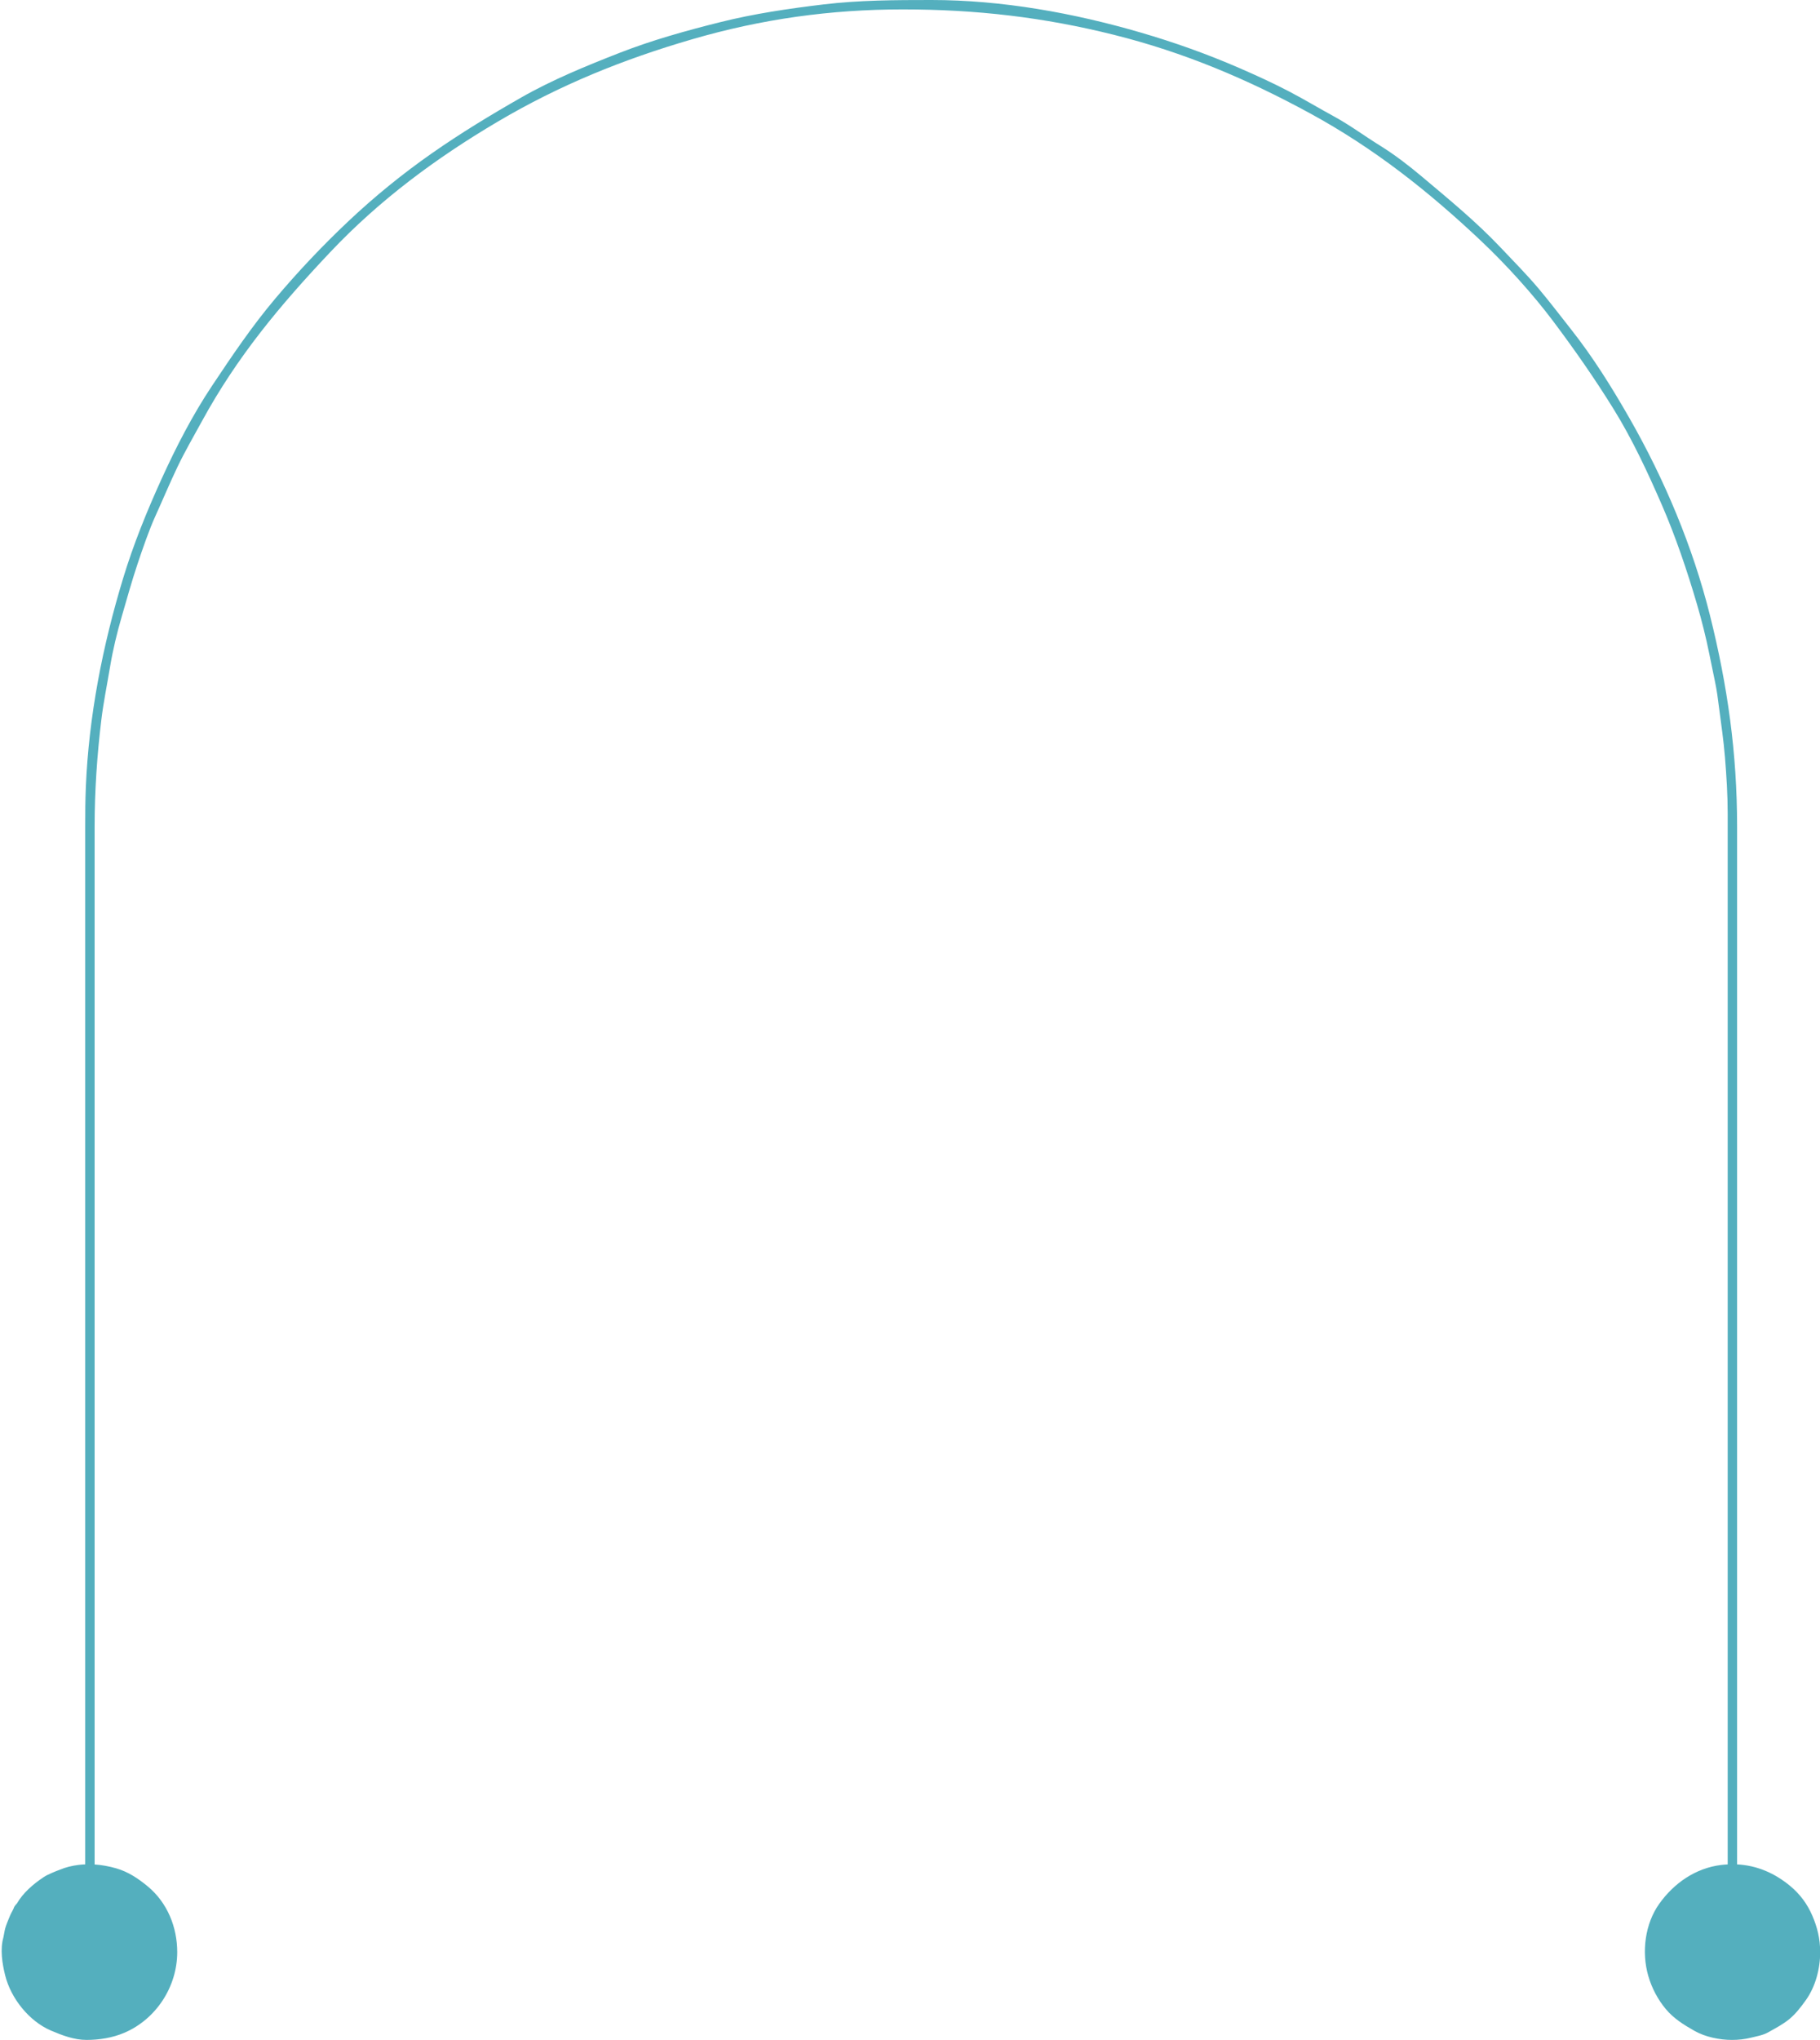 <?xml version="1.0" encoding="UTF-8" standalone="no"?><svg xmlns="http://www.w3.org/2000/svg" xmlns:xlink="http://www.w3.org/1999/xlink" fill="#000000" height="489.6" preserveAspectRatio="xMidYMid meet" version="1" viewBox="-0.4 0.0 437.0 489.6" width="437" zoomAndPan="magnify"><g id="change1_1"><path d="M434.761,459.781c-1.174-2.74-2.9-5.115-5.289-7.105c-3.756-3.131-8.04-4.963-12.778-5.208 c0-5.093,0-10.186,0-15.278c0-13.874,0-27.748,0-41.623c0-18.456,0-36.912,0-55.369c0-19.221,0-38.44,0-57.661 c0-16.165,0-32.33,0-48.495c0-9.292,0-18.584,0-27.875c0-0.937,0-1.874,0-2.811c0-17.544-2.286-33.781-6.518-50.684 c-4.119-16.45-10.894-32.559-19.297-47.258c-4.21-7.364-8.747-14.652-14.014-21.317c-2.236-2.83-5.129-6.627-7.782-9.777 c-2.884-3.421-6.043-6.605-9.116-9.857c-5.882-6.222-12.451-11.605-18.988-17.105c-3.094-2.604-6.568-5.275-10.006-7.4 c-3.724-2.302-7.219-4.917-11.071-7.015c-3.624-1.974-7.149-4.103-10.814-6.013c-3.91-2.039-7.92-3.868-11.964-5.624 c-7.69-3.339-15.526-6.13-23.575-8.479C257.374,3.109,240.147,0,223.248,0c-8.672,0-17.318,0.031-25.943,1.065 c-8.329,1-16.642,2.219-24.786,4.256c-8.188,2.046-16.396,4.331-24.263,7.408c-7.965,3.117-16.083,6.434-23.521,10.681 c-7.389,4.219-14.54,8.559-21.512,13.433c-7.035,4.92-13.764,10.397-20.008,16.289c-6.207,5.856-12.042,12.029-17.541,18.554 c-5.602,6.646-10.204,13.479-15.158,20.902c-4.7,7.045-8.659,14.747-12.162,22.445c-3.507,7.708-6.698,15.566-9.165,23.672 c-4.969,16.326-8.268,33.151-8.98,50.233c-0.131,3.142-0.149,6.272-0.149,9.417c0,5.473,0,10.946,0,16.42 c0,13.874,0,27.748,0,41.622c0,18.456,0,36.913,0,55.369c0,19.22,0,38.44,0,57.66c0,16.165,0,32.33,0,48.496 c0,9.292,0,18.584,0,27.876c0,0.555,0,1.107,0,1.66c-0.54,0.024-1.08,0.067-1.623,0.136c-1.542,0.192-3.1,0.563-4.528,1.176 c-0.14,0.06-0.425,0.162-0.862,0.325c-0.357,0.134-0.706,0.297-1.057,0.447c-0.676,0.291-1.317,0.59-1.932,1 c-2.478,1.651-4.927,3.733-6.419,6.346c0.06-0.104-0.53,0.561-0.621,0.771c-0.126,0.295-0.233,0.605-0.392,0.884 c-0.417,0.725-0.748,1.465-1.042,2.248c-0.172,0.46-0.495,1.188-0.721,1.978c-0.204,0.712-0.348,1.849-0.448,2.199 c-0.822,2.875-0.285,6.3,0.424,9.137c1.376,5.506,5.726,10.992,10.984,13.24c2.671,1.142,5.565,2.249,8.543,2.249 c3.079,0,6.262-0.504,9.104-1.723c7.643-3.278,12.682-11.07,12.682-19.336c0-5.982-2.34-11.862-7.095-15.8 c-2.273-1.883-4.696-3.504-7.575-4.326c-1.702-0.485-3.423-0.808-5.163-0.923c0-5.098,0-10.197,0-15.297c0-13.874,0-27.748,0-41.623 c0-18.456,0-36.912,0-55.369c0-19.221,0-38.44,0-57.661c0-16.165,0-32.33,0-48.495c0-9.292,0-18.584,0-27.875 c0-0.937,0-1.874,0-2.811c0-8.599,0.587-17.073,1.613-25.609c0.481-4.009,1.37-8.368,2.106-12.776 c0.667-3.998,1.658-8.109,2.793-12.001c1.22-4.187,2.383-8.394,3.764-12.532c1.251-3.751,2.852-8.36,4.269-11.475 c1.801-3.956,3.469-7.971,5.347-11.893c1.802-3.765,3.897-7.353,5.895-11.013c8.468-15.516,18.764-27.818,30.799-40.553 c11.823-12.508,25.338-22.521,40.122-31.257c15.008-8.869,30.2-15.002,46.843-19.843c16.611-4.832,33.185-7.144,50.501-7.144 c17.574,0,33.794,1.873,50.699,6.1c16.824,4.206,31.947,10.6,47.095,18.851c15.338,8.355,28.43,18.701,41.01,30.572 c6.205,5.855,12.545,12.896,17.368,19.322c5.029,6.7,9.869,13.597,14.487,21.053c4.535,7.319,8.212,15.237,11.639,23.117 c3.166,7.282,6.032,15.671,8.397,23.769c1.155,3.954,2.161,7.938,2.969,11.979c0.43,2.146,0.877,4.289,1.323,6.431 c0.501,2.4,0.705,4.032,0.983,6.26c0.495,3.945,1.101,7.771,1.447,12.103c0.357,4.464,0.646,8.951,0.646,13.429 c0,1.038,0,2.075,0,3.112c0,5.473,0,10.946,0,16.42c0,13.874,0,27.748,0,41.622c0,18.456,0,36.913,0,55.369c0,19.22,0,38.44,0,57.66 c0,16.165,0,32.33,0,48.496c0,9.292,0,18.584,0,27.876c0,0.557,0,1.114,0,1.671c-0.529,0.029-1.063,0.069-1.604,0.136 c-6.138,0.765-11.293,4.365-14.824,9.308c-3.39,4.747-4.304,11.495-2.653,17.273c0.863,3.023,2.372,5.781,4.191,7.964 c1.941,2.331,4.348,3.812,6.932,5.277c2.584,1.465,6.043,2.166,9.003,2.166c1.505,0,3.068-0.167,4.531-0.533 c1.337-0.333,2.903-0.586,4.115-1.272c1.786-1.014,3.58-1.919,5.176-3.248c1.504-1.253,2.767-2.908,3.902-4.498 c2.328-3.257,3.437-7.548,3.437-11.507C436.641,465.269,435.943,462.538,434.761,459.781z" fill="#54afbe"/></g></svg>